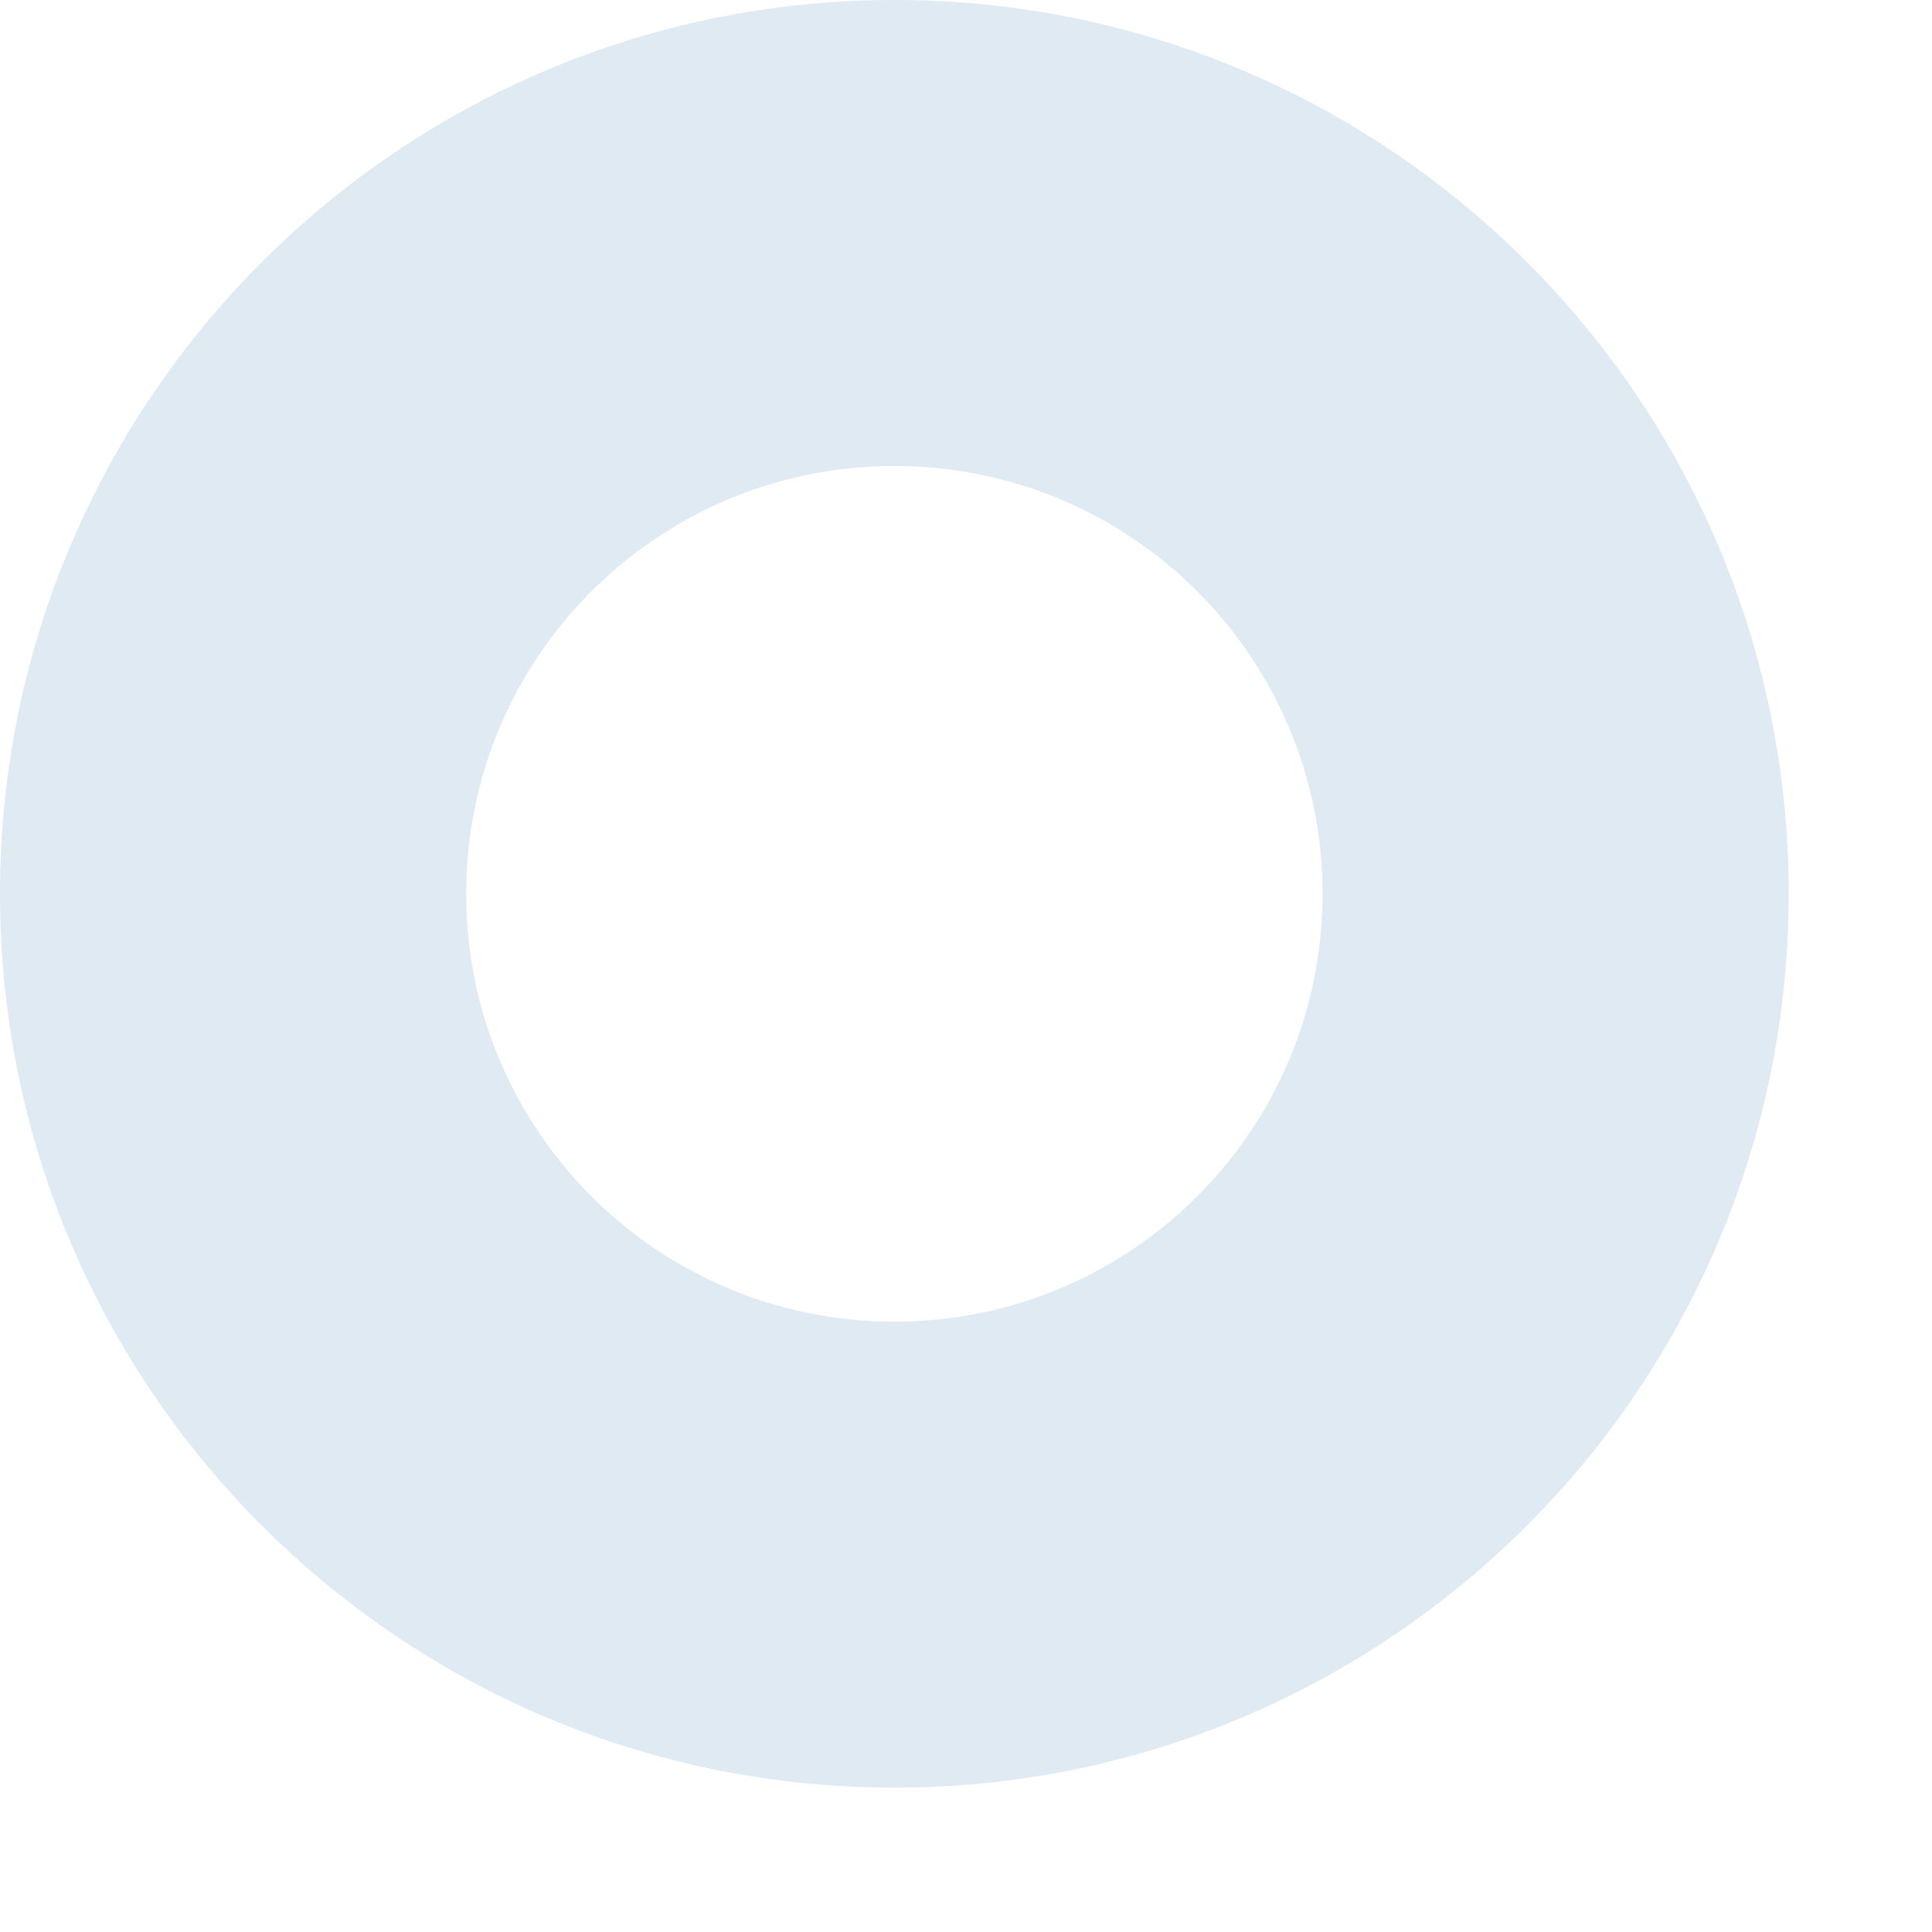<?xml version="1.0" encoding="utf-8"?>
<svg xmlns="http://www.w3.org/2000/svg" fill="none" height="100%" overflow="visible" preserveAspectRatio="none" style="display: block;" viewBox="0 0 11 11" width="100%">
<path d="M5.092 7.525C3.745 7.525 2.654 6.435 2.654 5.089C2.654 3.743 3.745 2.653 5.092 2.653C6.439 2.653 7.53 3.743 7.53 5.089C7.53 6.435 6.439 7.525 5.092 7.525ZM10.184 5.089C10.184 2.279 7.904 0 5.092 0C2.281 0 0 2.279 0 5.089C0 7.899 2.281 10.178 5.092 10.178C7.904 10.178 10.184 7.899 10.184 5.089Z" fill="#DFEAF2" id="Vector"/>
</svg>